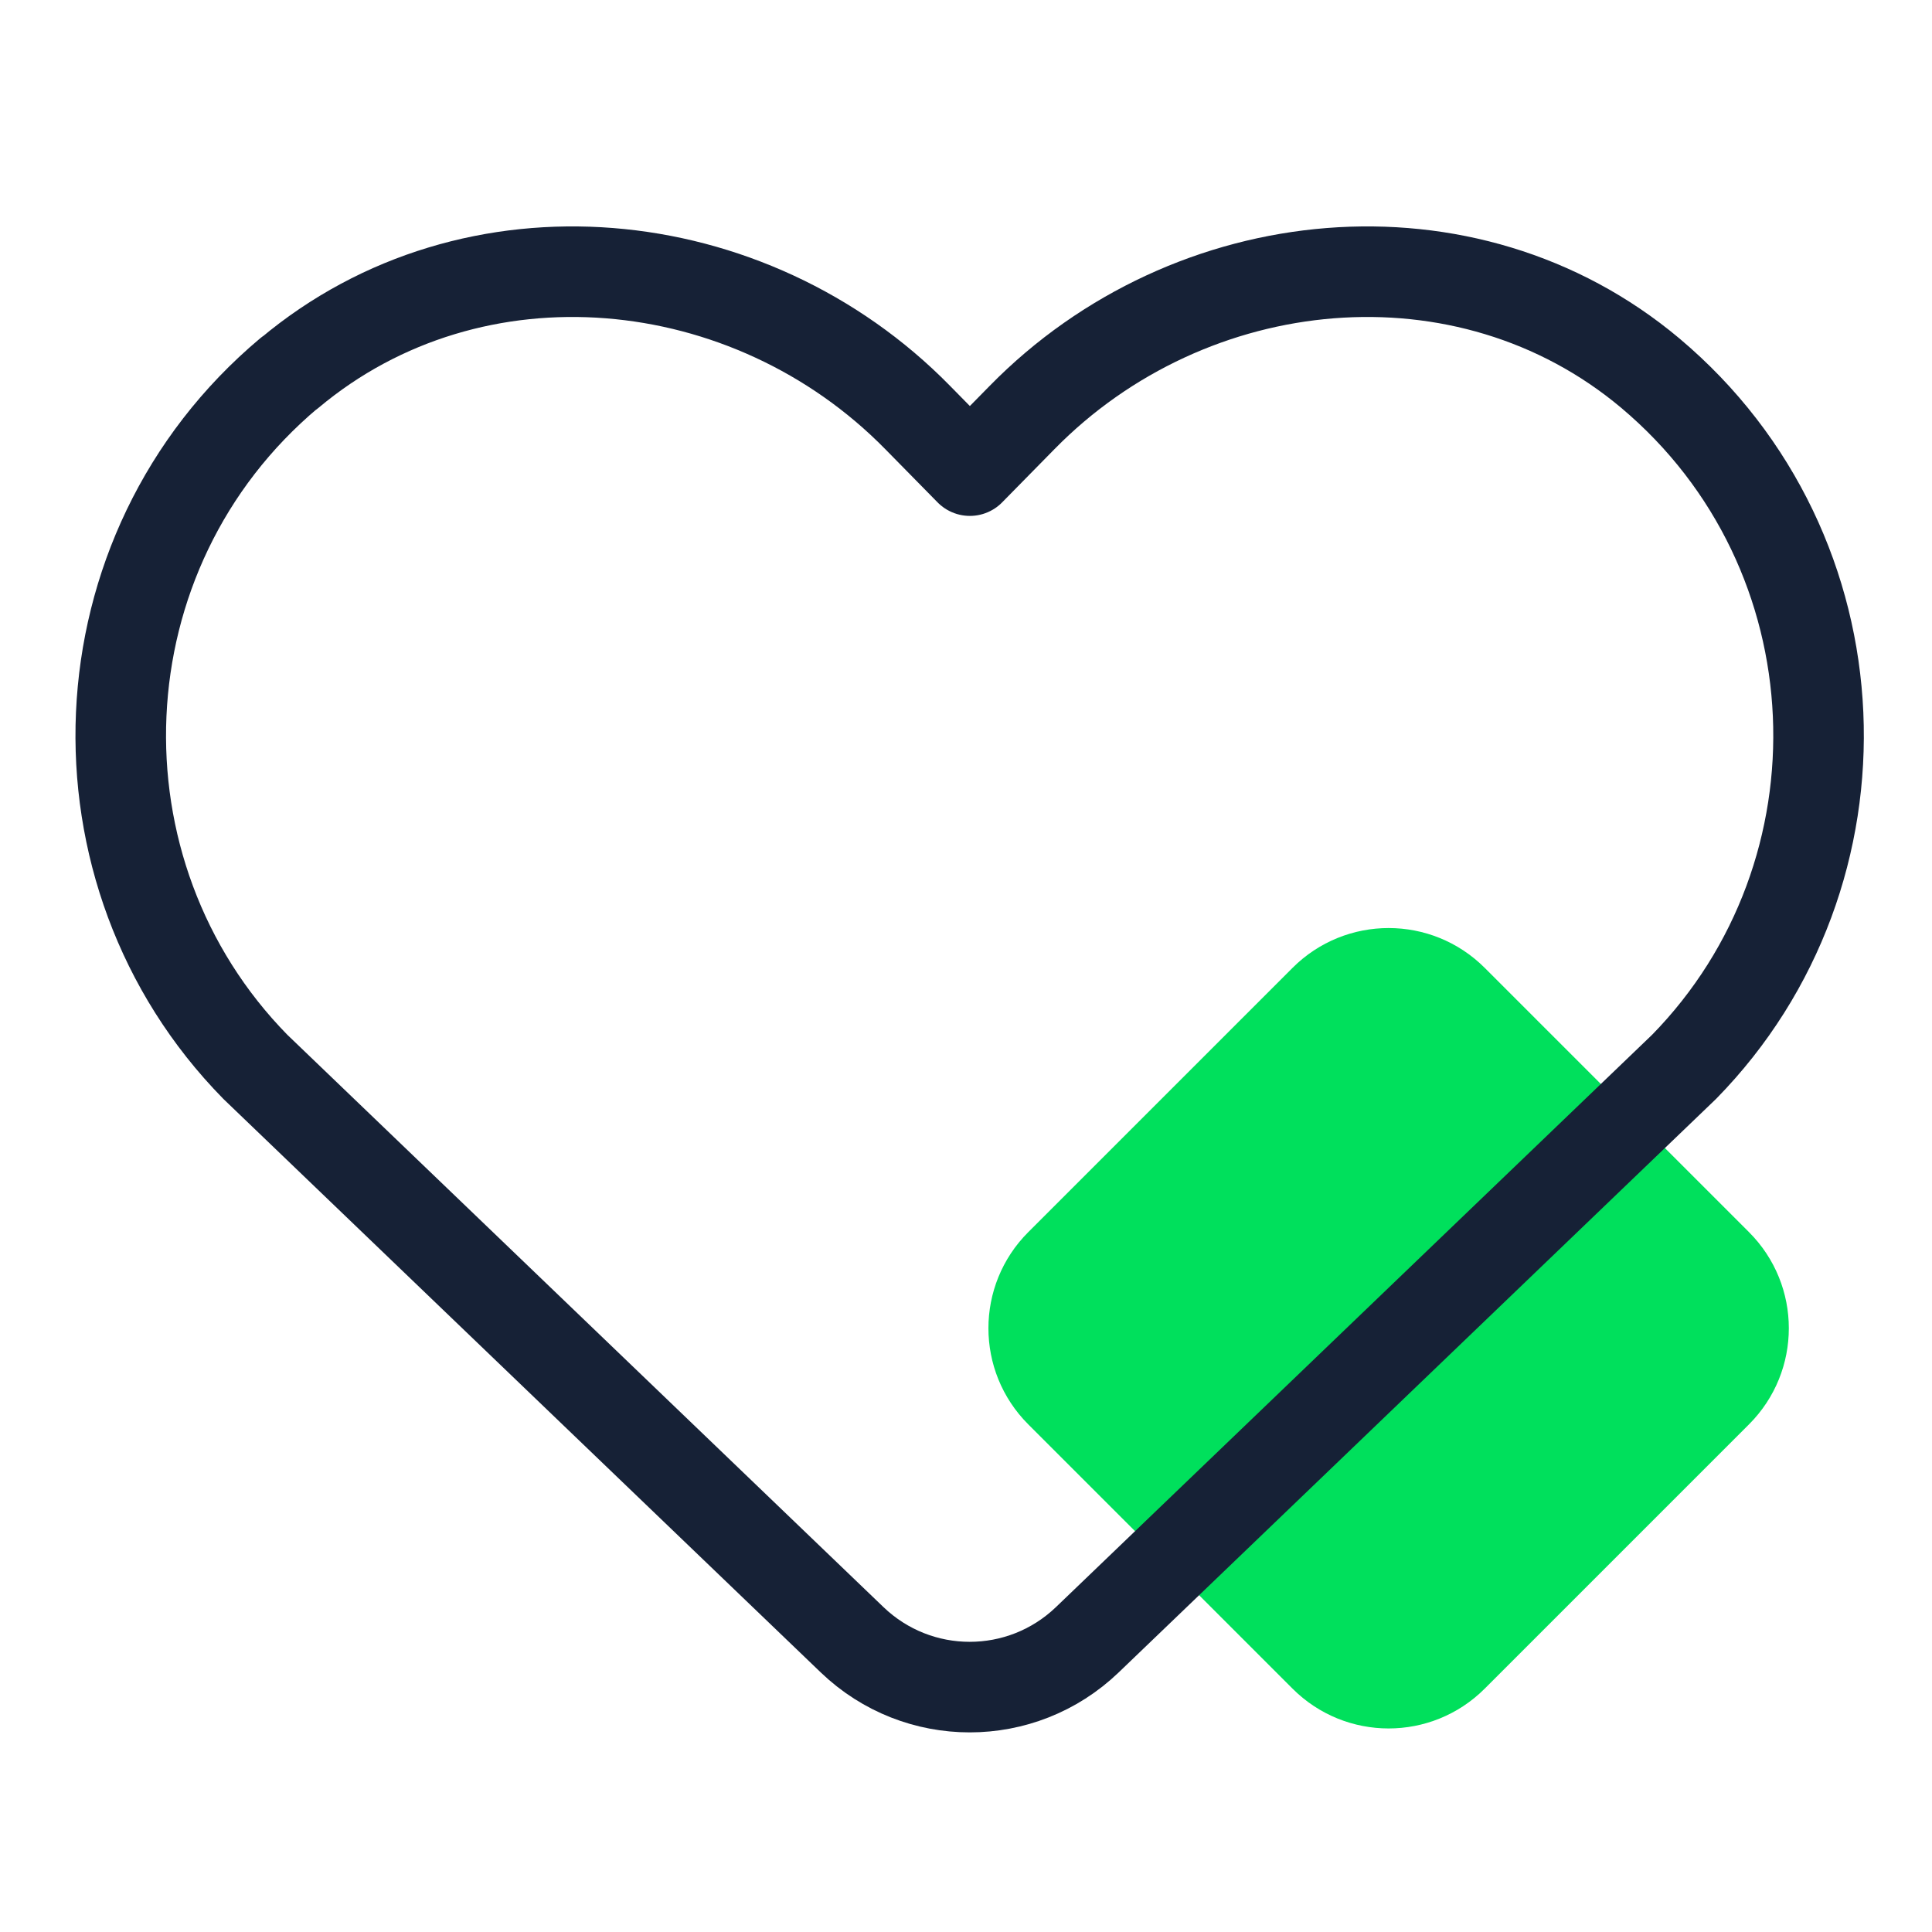 <svg width="64" height="64" viewBox="0 0 64 64" fill="none" xmlns="http://www.w3.org/2000/svg">
<path d="M43.879 33.121C45.05 31.95 46.95 31.95 48.121 33.121L56.879 41.879C58.05 43.05 58.05 44.95 56.879 46.121L48.121 54.879C46.95 56.05 45.05 56.05 43.879 54.879L35.121 46.121C33.95 44.95 33.95 43.05 35.121 41.879L43.879 33.121Z" fill="#00E05C" stroke="#00E05C" stroke-width="3" stroke-linejoin="round"/>
<path d="M9.578 12.36C2.538 18.27 2.158 28.92 8.458 35.34L28.228 54.32C30.408 56.41 33.838 56.41 36.018 54.32L55.788 35.34C62.078 28.92 61.708 18.28 54.668 12.36C48.578 7.25 39.428 8.15 33.858 13.83L32.128 15.59L30.398 13.83C24.828 8.15 15.678 7.25 9.588 12.36H9.578Z" stroke="#162136" stroke-width="3" stroke-linecap="round" stroke-linejoin="round"/>
</svg>
